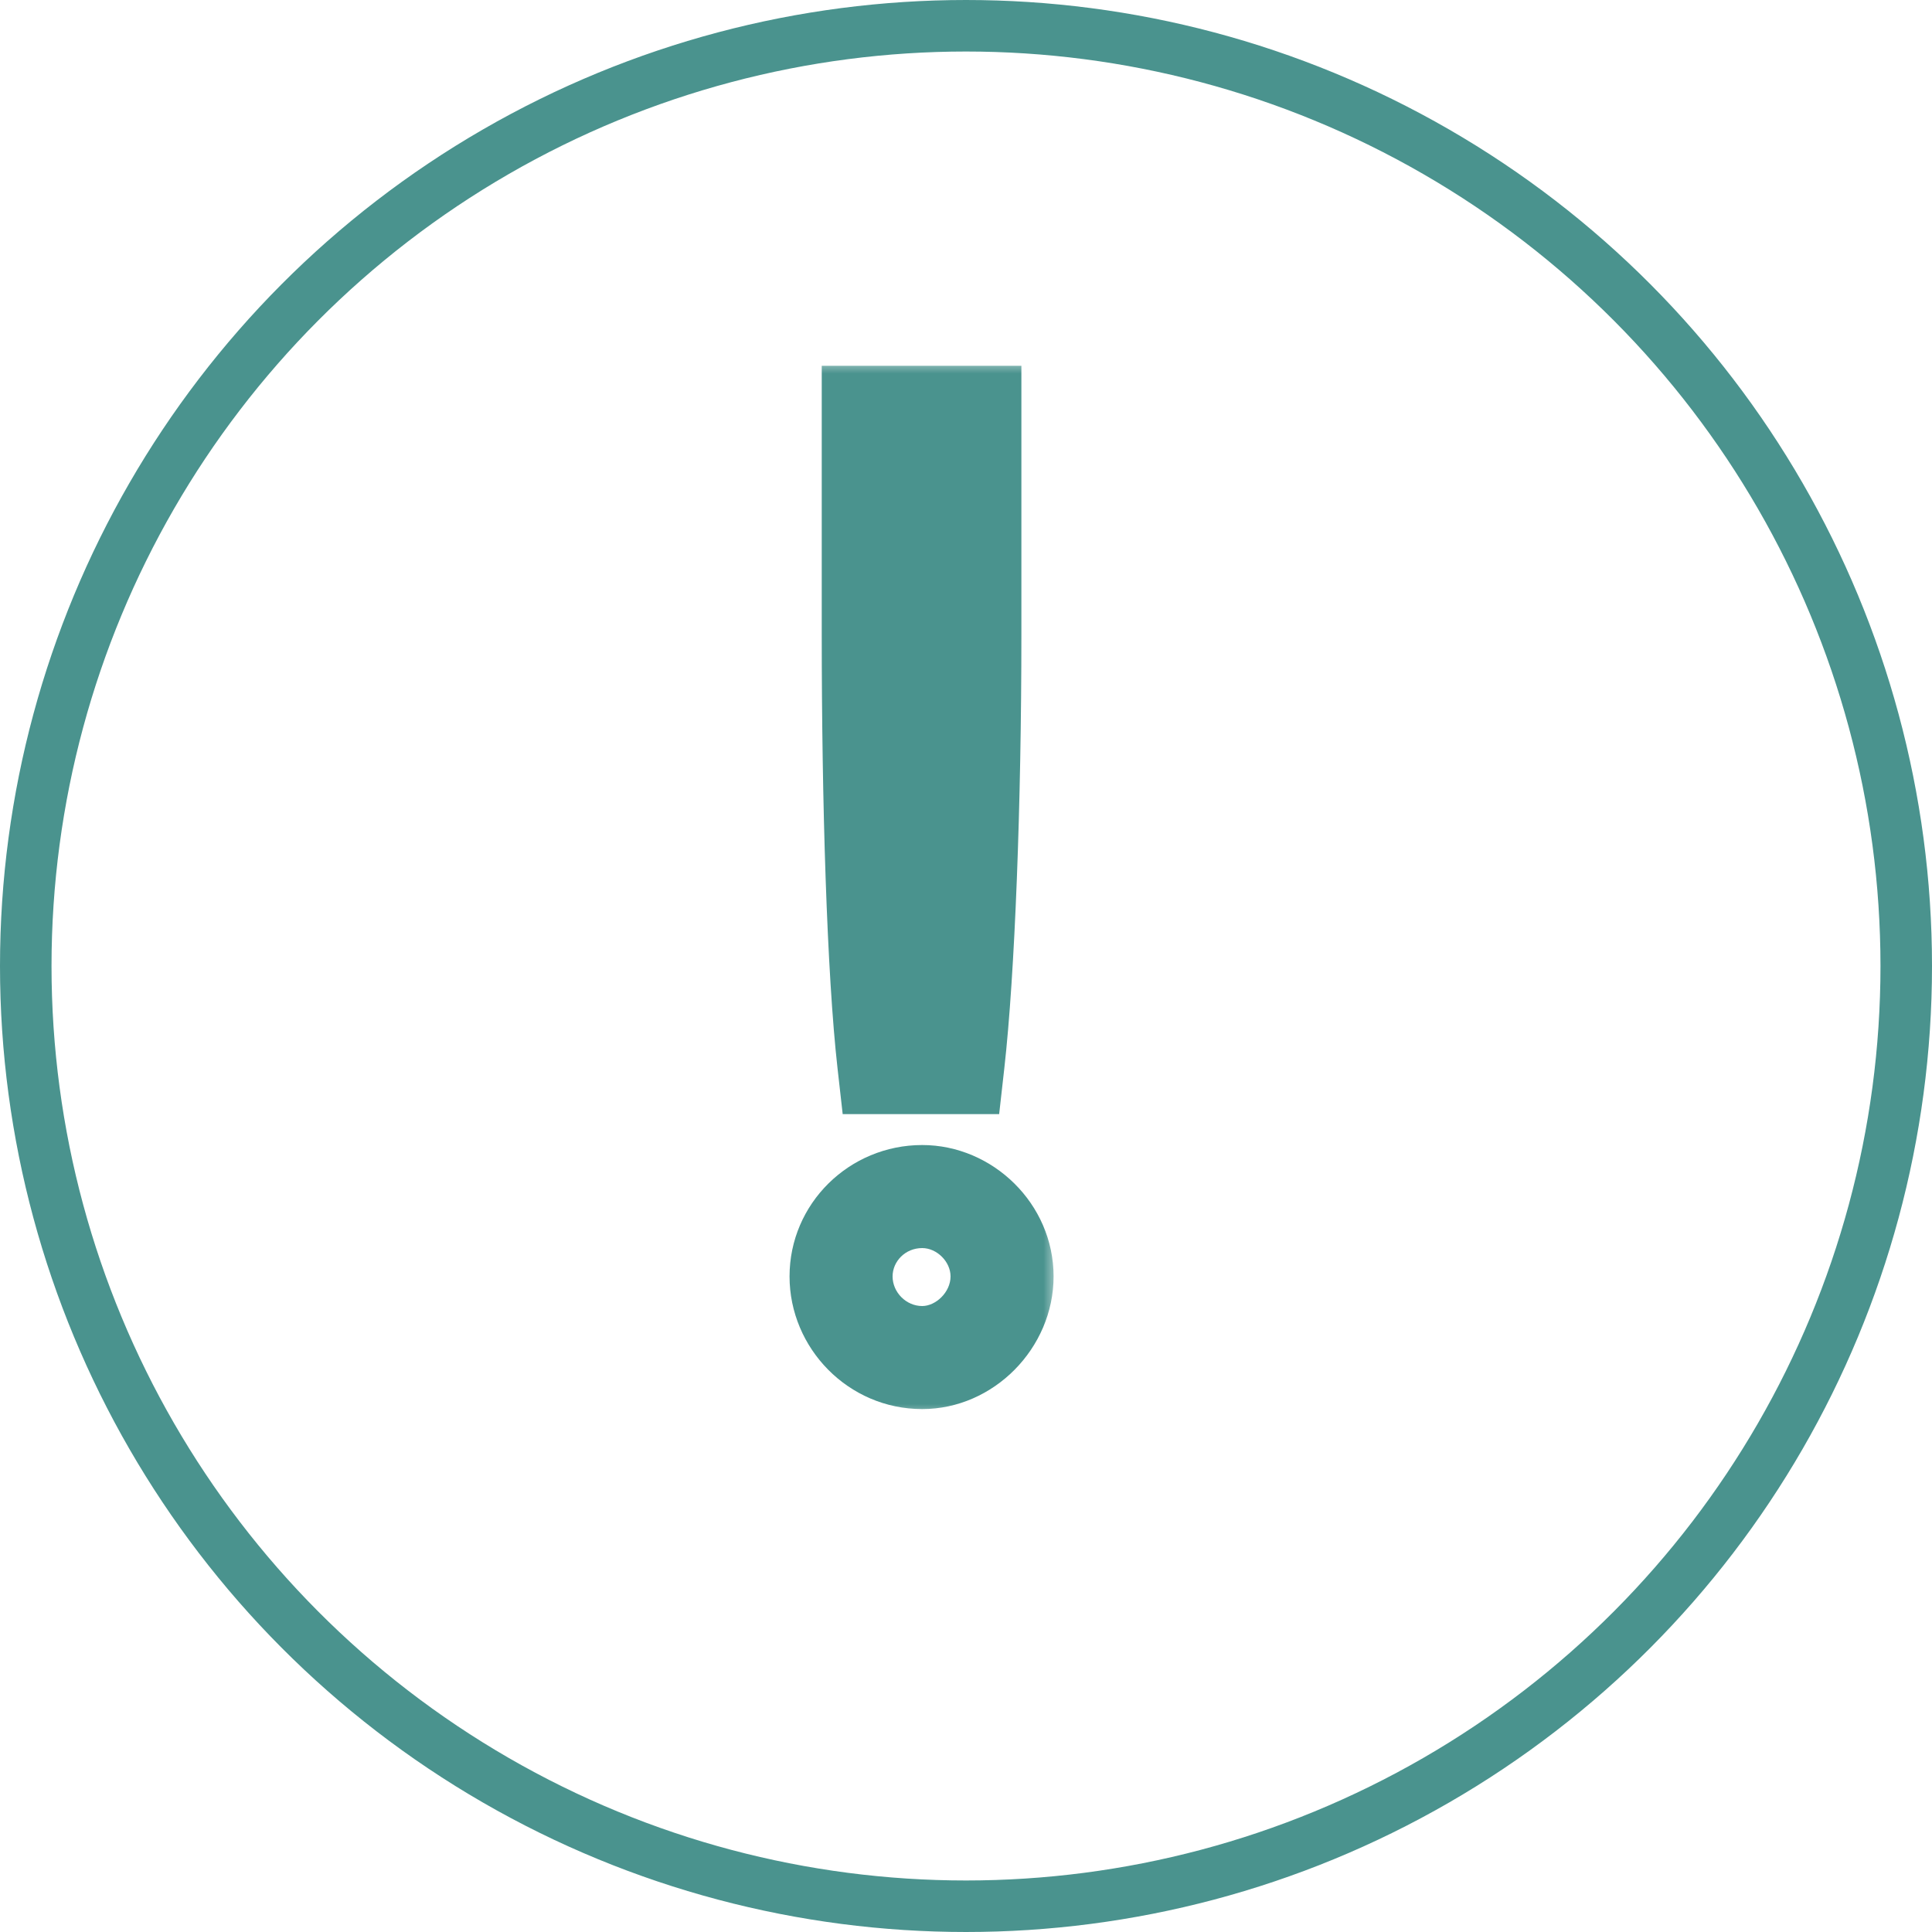 <svg width="75" height="75" viewBox="0 0 75 75" fill="none" xmlns="http://www.w3.org/2000/svg">
<circle cx="37.5" cy="37.5" r="36.5" stroke="#4A938E" stroke-width="2"/>
<mask id="path-2-outside-1_5025_12548" maskUnits="userSpaceOnUse" x="30" y="14" width="11" height="41" fill="black">
<rect fill="white" x="30" y="14" width="11" height="41"/>
<path d="M37 41.25H34.5C34.1 37.7 33.9 31.1 33.9 24.65V16.2H37.65V24.65C37.65 31.15 37.4 37.7 37 41.25ZM35.8 52.7C34.05 52.7 32.65 51.25 32.65 49.55C32.65 47.85 34.05 46.45 35.8 46.45C37.45 46.45 38.9 47.85 38.9 49.55C38.9 51.25 37.45 52.7 35.8 52.7Z"/>
</mask>
<path d="M37 41.25V43.25H38.787L38.987 41.474L37 41.25ZM34.5 41.25L32.513 41.474L32.713 43.25H34.5V41.25ZM33.9 16.2V14.2H31.9V16.2H33.9ZM37.65 16.2H39.65V14.2H37.65V16.2ZM37 41.25V39.25H34.5V41.25V43.25H37V41.25ZM34.5 41.25L36.487 41.026C36.101 37.597 35.9 31.094 35.9 24.65H33.9H31.9C31.9 31.106 32.099 37.803 32.513 41.474L34.5 41.25ZM33.9 24.65H35.9V16.2H33.9H31.9V24.65H33.9ZM33.9 16.2V18.2H37.65V16.2V14.2H33.9V16.2ZM37.65 16.2H35.65V24.65H37.65H39.65V16.2H37.65ZM37.65 24.65H35.65C35.65 31.128 35.4 37.589 35.013 41.026L37 41.25L38.987 41.474C39.4 37.811 39.65 31.172 39.65 24.65H37.65ZM35.8 52.7V50.7C35.175 50.7 34.65 50.166 34.65 49.55H32.65H30.65C30.65 52.334 32.925 54.7 35.8 54.7V52.7ZM32.65 49.55H34.65C34.65 48.975 35.134 48.45 35.8 48.45V46.45V44.45C32.966 44.45 30.65 46.725 30.65 49.55H32.65ZM35.8 46.45V48.45C36.366 48.45 36.9 48.975 36.9 49.55H38.9H40.9C40.9 46.725 38.534 44.45 35.8 44.45V46.45ZM38.9 49.55H36.9C36.9 50.166 36.325 50.7 35.8 50.7V52.7V54.7C38.575 54.7 40.9 52.334 40.9 49.55H38.9Z" fill="#4A938E" mask="url(#path-2-outside-1_5025_12548)"/>
</svg>

